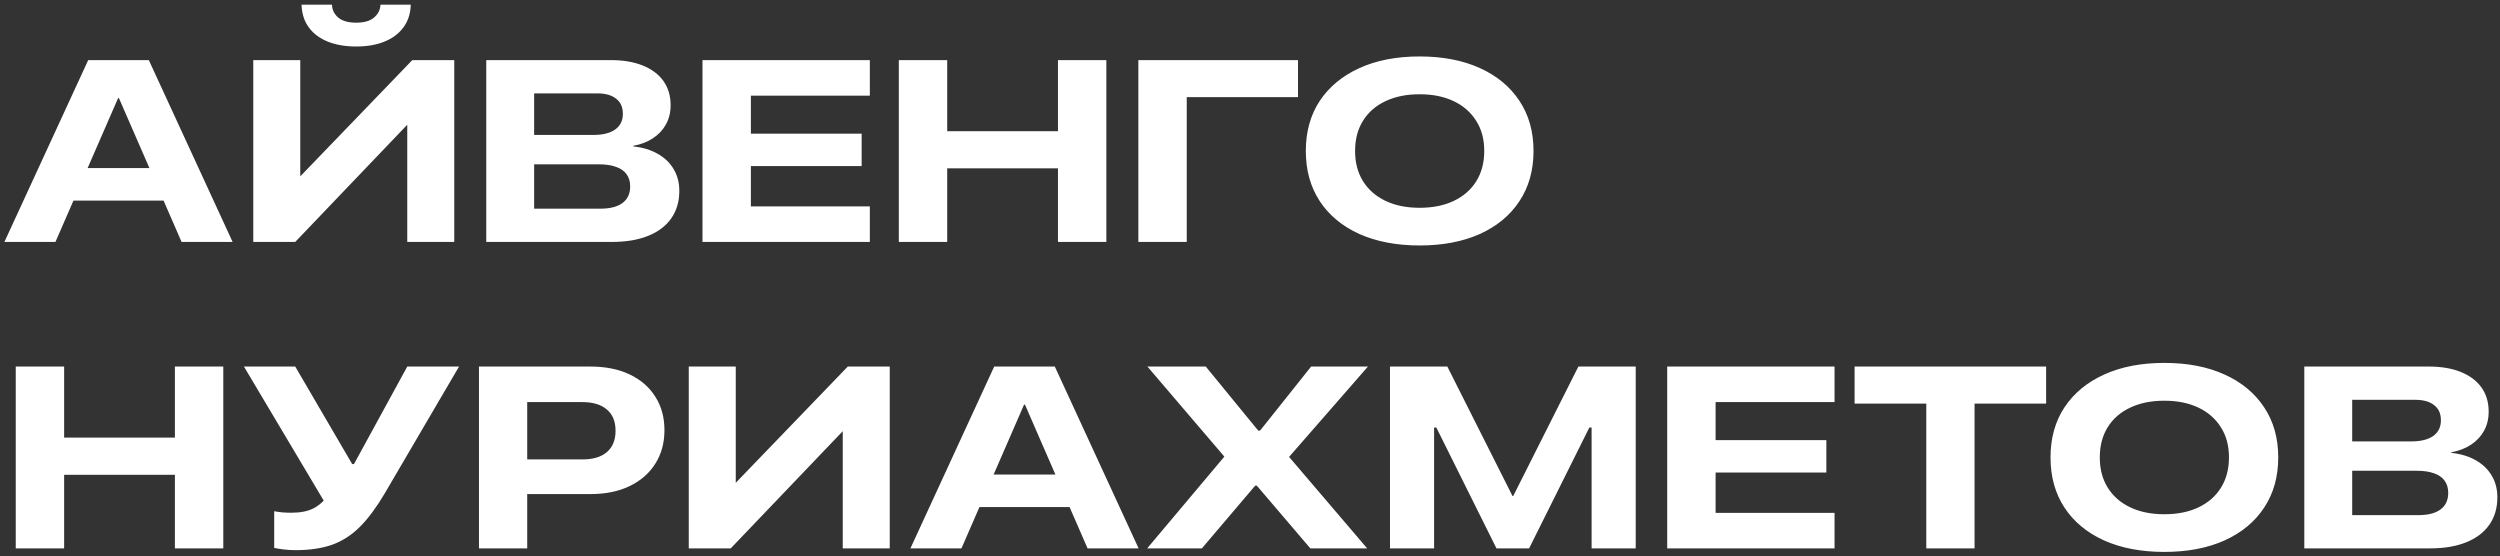 <?xml version="1.0" encoding="UTF-8"?> <svg xmlns="http://www.w3.org/2000/svg" width="310" height="69" viewBox="0 0 310 69" fill="none"><rect x="0" y="0" width="310" height="69" fill="#333333" stroke="none"/><path d="M0.547 30L10.938 7.453H16.594V12.172H14.641L6.875 30H0.547ZM5.953 24.875L7.672 20.844H21.562L23.266 24.875H5.953ZM22.516 30L14.75 12.172V7.453H18.453L28.844 30H22.516ZM31.406 30V7.453H37.234V22H39.734L34.531 24.672L51.125 7.453H56.328V30H50.5V15.344H47.922L53.188 12.656L36.609 30H31.406ZM44.172 5.766C42.839 5.766 41.672 5.568 40.672 5.172C39.682 4.776 38.906 4.208 38.344 3.469C37.781 2.729 37.469 1.844 37.406 0.812L37.391 0.578H41.156L41.172 0.672C41.214 1.286 41.479 1.797 41.969 2.203C42.469 2.609 43.203 2.812 44.172 2.812C45.13 2.812 45.854 2.609 46.344 2.203C46.844 1.797 47.12 1.286 47.172 0.672V0.578H50.938L50.922 0.812C50.859 1.844 50.542 2.729 49.969 3.469C49.406 4.208 48.63 4.776 47.641 5.172C46.661 5.568 45.505 5.766 44.172 5.766ZM63.312 30V25.875H74.469C75.646 25.875 76.552 25.641 77.188 25.172C77.823 24.703 78.141 24.021 78.141 23.125V23.109C78.141 22.505 77.99 22 77.688 21.594C77.396 21.188 76.958 20.885 76.375 20.688C75.802 20.479 75.094 20.375 74.25 20.375H63.312V16.734H73.562C74.74 16.734 75.646 16.51 76.281 16.062C76.917 15.604 77.234 14.958 77.234 14.125V14.094C77.234 13.281 76.953 12.662 76.391 12.234C75.838 11.797 75.068 11.578 74.078 11.578H63.312V7.453H75.734C77.276 7.453 78.599 7.677 79.703 8.125C80.818 8.573 81.672 9.214 82.266 10.047C82.859 10.88 83.156 11.875 83.156 13.031V13.062C83.156 13.938 82.963 14.724 82.578 15.422C82.203 16.109 81.667 16.682 80.969 17.141C80.281 17.599 79.469 17.912 78.531 18.078V18.156C79.708 18.281 80.719 18.588 81.562 19.078C82.417 19.557 83.073 20.188 83.531 20.969C84 21.75 84.234 22.641 84.234 23.641V23.672C84.234 24.995 83.901 26.13 83.234 27.078C82.568 28.026 81.609 28.75 80.359 29.25C79.12 29.75 77.625 30 75.875 30H63.312ZM60.297 30V7.453H66.234V30H60.297ZM87.109 30V7.453H107.859V11.859H93.109V16.578H106.844V20.594H93.109V25.594H107.859V30H87.109ZM111.453 30V7.453H117.453V16.266H131.188V7.453H137.188V30H131.188V20.875H117.453V30H111.453ZM147.156 30H141.156V7.453H160.953V12.047H147.156V30ZM176.031 30.438C173.177 30.438 170.688 29.963 168.562 29.016C166.448 28.057 164.812 26.703 163.656 24.953C162.5 23.193 161.922 21.12 161.922 18.734V18.703C161.922 16.318 162.5 14.25 163.656 12.5C164.823 10.75 166.464 9.396 168.578 8.438C170.693 7.479 173.177 7 176.031 7C178.896 7 181.385 7.479 183.5 8.438C185.615 9.396 187.25 10.75 188.406 12.5C189.573 14.25 190.156 16.318 190.156 18.703V18.734C190.156 21.12 189.573 23.193 188.406 24.953C187.25 26.703 185.615 28.057 183.5 29.016C181.385 29.963 178.896 30.438 176.031 30.438ZM176.031 25.766C177.667 25.766 179.083 25.479 180.281 24.906C181.479 24.333 182.406 23.521 183.062 22.469C183.719 21.406 184.047 20.162 184.047 18.734V18.703C184.047 17.266 183.714 16.026 183.047 14.984C182.391 13.932 181.464 13.12 180.266 12.547C179.068 11.974 177.656 11.688 176.031 11.688C174.406 11.688 172.995 11.974 171.797 12.547C170.599 13.109 169.672 13.917 169.016 14.969C168.359 16.021 168.031 17.266 168.031 18.703V18.734C168.031 20.172 168.359 21.417 169.016 22.469C169.672 23.521 170.599 24.333 171.797 24.906C172.995 25.479 174.406 25.766 176.031 25.766ZM1.953 68V45.453H7.953V54.266H21.688V45.453H27.688V68H21.688V58.875H7.953V68H1.953ZM36.641 68.219C36.13 68.219 35.625 68.188 35.125 68.125C34.625 68.062 34.25 68 34 67.938V63.391C34.271 63.443 34.594 63.49 34.969 63.531C35.344 63.562 35.724 63.578 36.109 63.578C36.693 63.578 37.219 63.531 37.688 63.438C38.167 63.344 38.604 63.188 39 62.969C39.396 62.75 39.776 62.453 40.141 62.078L30.25 45.453H36.609L43.672 57.547H43.891L50.5 45.453H56.922L47.656 61.266C46.656 62.953 45.646 64.307 44.625 65.328C43.604 66.349 42.458 67.088 41.188 67.547C39.917 67.995 38.401 68.219 36.641 68.219ZM62.391 61.266V56.969H72.203C73.526 56.969 74.542 56.667 75.25 56.062C75.969 55.448 76.328 54.568 76.328 53.422V53.391C76.328 52.255 75.969 51.385 75.25 50.781C74.542 50.167 73.526 49.859 72.203 49.859H62.391V45.453H73.203C75.099 45.453 76.729 45.781 78.094 46.438C79.469 47.094 80.526 48.016 81.266 49.203C82.016 50.38 82.391 51.755 82.391 53.328V53.359C82.391 54.922 82.016 56.297 81.266 57.484C80.526 58.672 79.469 59.599 78.094 60.266C76.729 60.932 75.099 61.266 73.203 61.266H62.391ZM59.391 68V45.453H65.375V68H59.391ZM85.406 68V45.453H91.234V60H93.734L88.531 62.672L105.125 45.453H110.328V68H104.5V53.344H101.922L107.188 50.656L90.609 68H85.406ZM112.891 68L123.281 45.453H128.938V50.172H126.984L119.219 68H112.891ZM118.297 62.875L120.016 58.844H133.906L135.609 62.875H118.297ZM134.859 68L127.094 50.172V45.453H130.797L141.188 68H134.859ZM142.25 68L153.25 54.922L151.812 58.688V56.609L142.281 45.453H149.516L156.016 53.391H158.641L154.797 55.219L162.578 45.453H169.625L159.859 56.641V58.703L158.391 54.953L169.531 68H162.484L155.844 60.219H153.219L157.172 58.422L149.031 68H142.25ZM172.359 68V45.453H179.469L187.547 61.5H187.641L195.719 45.453H202.828V68H197.359V53.016H195.094L199.344 48.469L189.609 68H185.562L175.844 48.469L180.094 53.016H177.828V68H172.359ZM206.734 68V45.453H227.484V49.859H212.734V54.578H226.469V58.594H212.734V63.594H227.484V68H206.734ZM238.859 68V50.047H229.969V45.453H253.719V50.047H244.844V68H238.859ZM268.375 68.438C265.521 68.438 263.031 67.963 260.906 67.016C258.792 66.057 257.156 64.703 256 62.953C254.844 61.193 254.266 59.12 254.266 56.734V56.703C254.266 54.318 254.844 52.25 256 50.5C257.167 48.75 258.807 47.396 260.922 46.438C263.036 45.479 265.521 45 268.375 45C271.24 45 273.729 45.479 275.844 46.438C277.958 47.396 279.594 48.75 280.75 50.5C281.917 52.25 282.5 54.318 282.5 56.703V56.734C282.5 59.12 281.917 61.193 280.75 62.953C279.594 64.703 277.958 66.057 275.844 67.016C273.729 67.963 271.24 68.438 268.375 68.438ZM268.375 63.766C270.01 63.766 271.427 63.479 272.625 62.906C273.823 62.333 274.75 61.521 275.406 60.469C276.062 59.406 276.391 58.161 276.391 56.734V56.703C276.391 55.266 276.057 54.026 275.391 52.984C274.734 51.932 273.807 51.12 272.609 50.547C271.411 49.974 270 49.688 268.375 49.688C266.75 49.688 265.339 49.974 264.141 50.547C262.943 51.109 262.016 51.917 261.359 52.969C260.703 54.021 260.375 55.266 260.375 56.703V56.734C260.375 58.172 260.703 59.417 261.359 60.469C262.016 61.521 262.943 62.333 264.141 62.906C265.339 63.479 266.75 63.766 268.375 63.766ZM288.75 68V63.875H299.906C301.083 63.875 301.99 63.641 302.625 63.172C303.26 62.703 303.578 62.021 303.578 61.125V61.109C303.578 60.505 303.427 60 303.125 59.594C302.833 59.188 302.396 58.885 301.812 58.688C301.24 58.479 300.531 58.375 299.688 58.375H288.75V54.734H299C300.177 54.734 301.083 54.51 301.719 54.062C302.354 53.604 302.672 52.958 302.672 52.125V52.094C302.672 51.281 302.391 50.661 301.828 50.234C301.276 49.797 300.505 49.578 299.516 49.578H288.75V45.453H301.172C302.714 45.453 304.036 45.677 305.141 46.125C306.255 46.573 307.109 47.214 307.703 48.047C308.297 48.88 308.594 49.875 308.594 51.031V51.062C308.594 51.938 308.401 52.724 308.016 53.422C307.641 54.109 307.104 54.682 306.406 55.141C305.719 55.599 304.906 55.911 303.969 56.078V56.156C305.146 56.281 306.156 56.589 307 57.078C307.854 57.557 308.51 58.188 308.969 58.969C309.438 59.75 309.672 60.641 309.672 61.641V61.672C309.672 62.995 309.339 64.13 308.672 65.078C308.005 66.026 307.047 66.75 305.797 67.25C304.557 67.75 303.062 68 301.312 68H288.75ZM285.734 68V45.453H291.672V68H285.734Z" fill="white"></path></svg> 